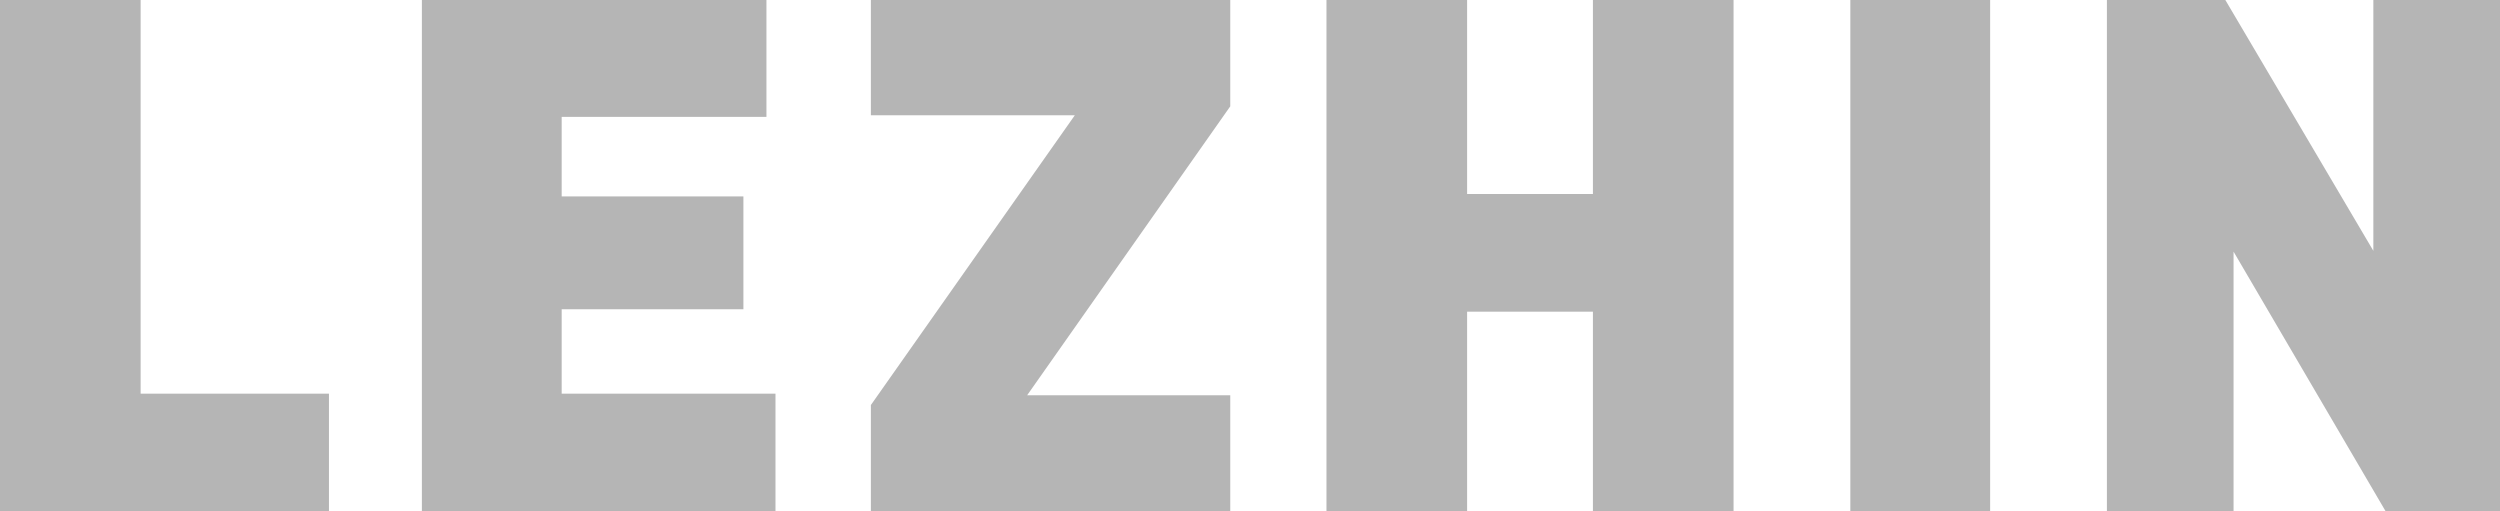 <svg width="88" height="18" viewBox="0 0 88 18" fill="none" xmlns="http://www.w3.org/2000/svg">
<path d="M4.95 0H0V18H11.579V13.857H4.95V0Z" fill="#B5B5B5"/>
<path d="M19.771 10.886H26.168V6.914H19.771V4.114H26.979V0H14.85V18H27.297V13.857H19.771V10.886Z" fill="#B5B5B5"/>
<path d="M30.655 14.257V18H43.305V13.914H36.155L43.305 3.743V0H30.655V4.057H37.834L30.655 14.257Z" fill="#B5B5B5"/>
<path d="M51.642 0H46.692V18H51.642V10.971H56.071V18H61.021V0H56.071V6.829H51.642V0Z" fill="#B5B5B5"/>
<path d="M70.053 0H65.132V18H70.053V0Z" fill="#B5B5B5"/>
<path d="M74.163 0V18H78.621V8.857L83.976 18H88V0H83.542V8.829L78.332 0H74.163Z" fill="#B5B5B5"/>
</svg>
